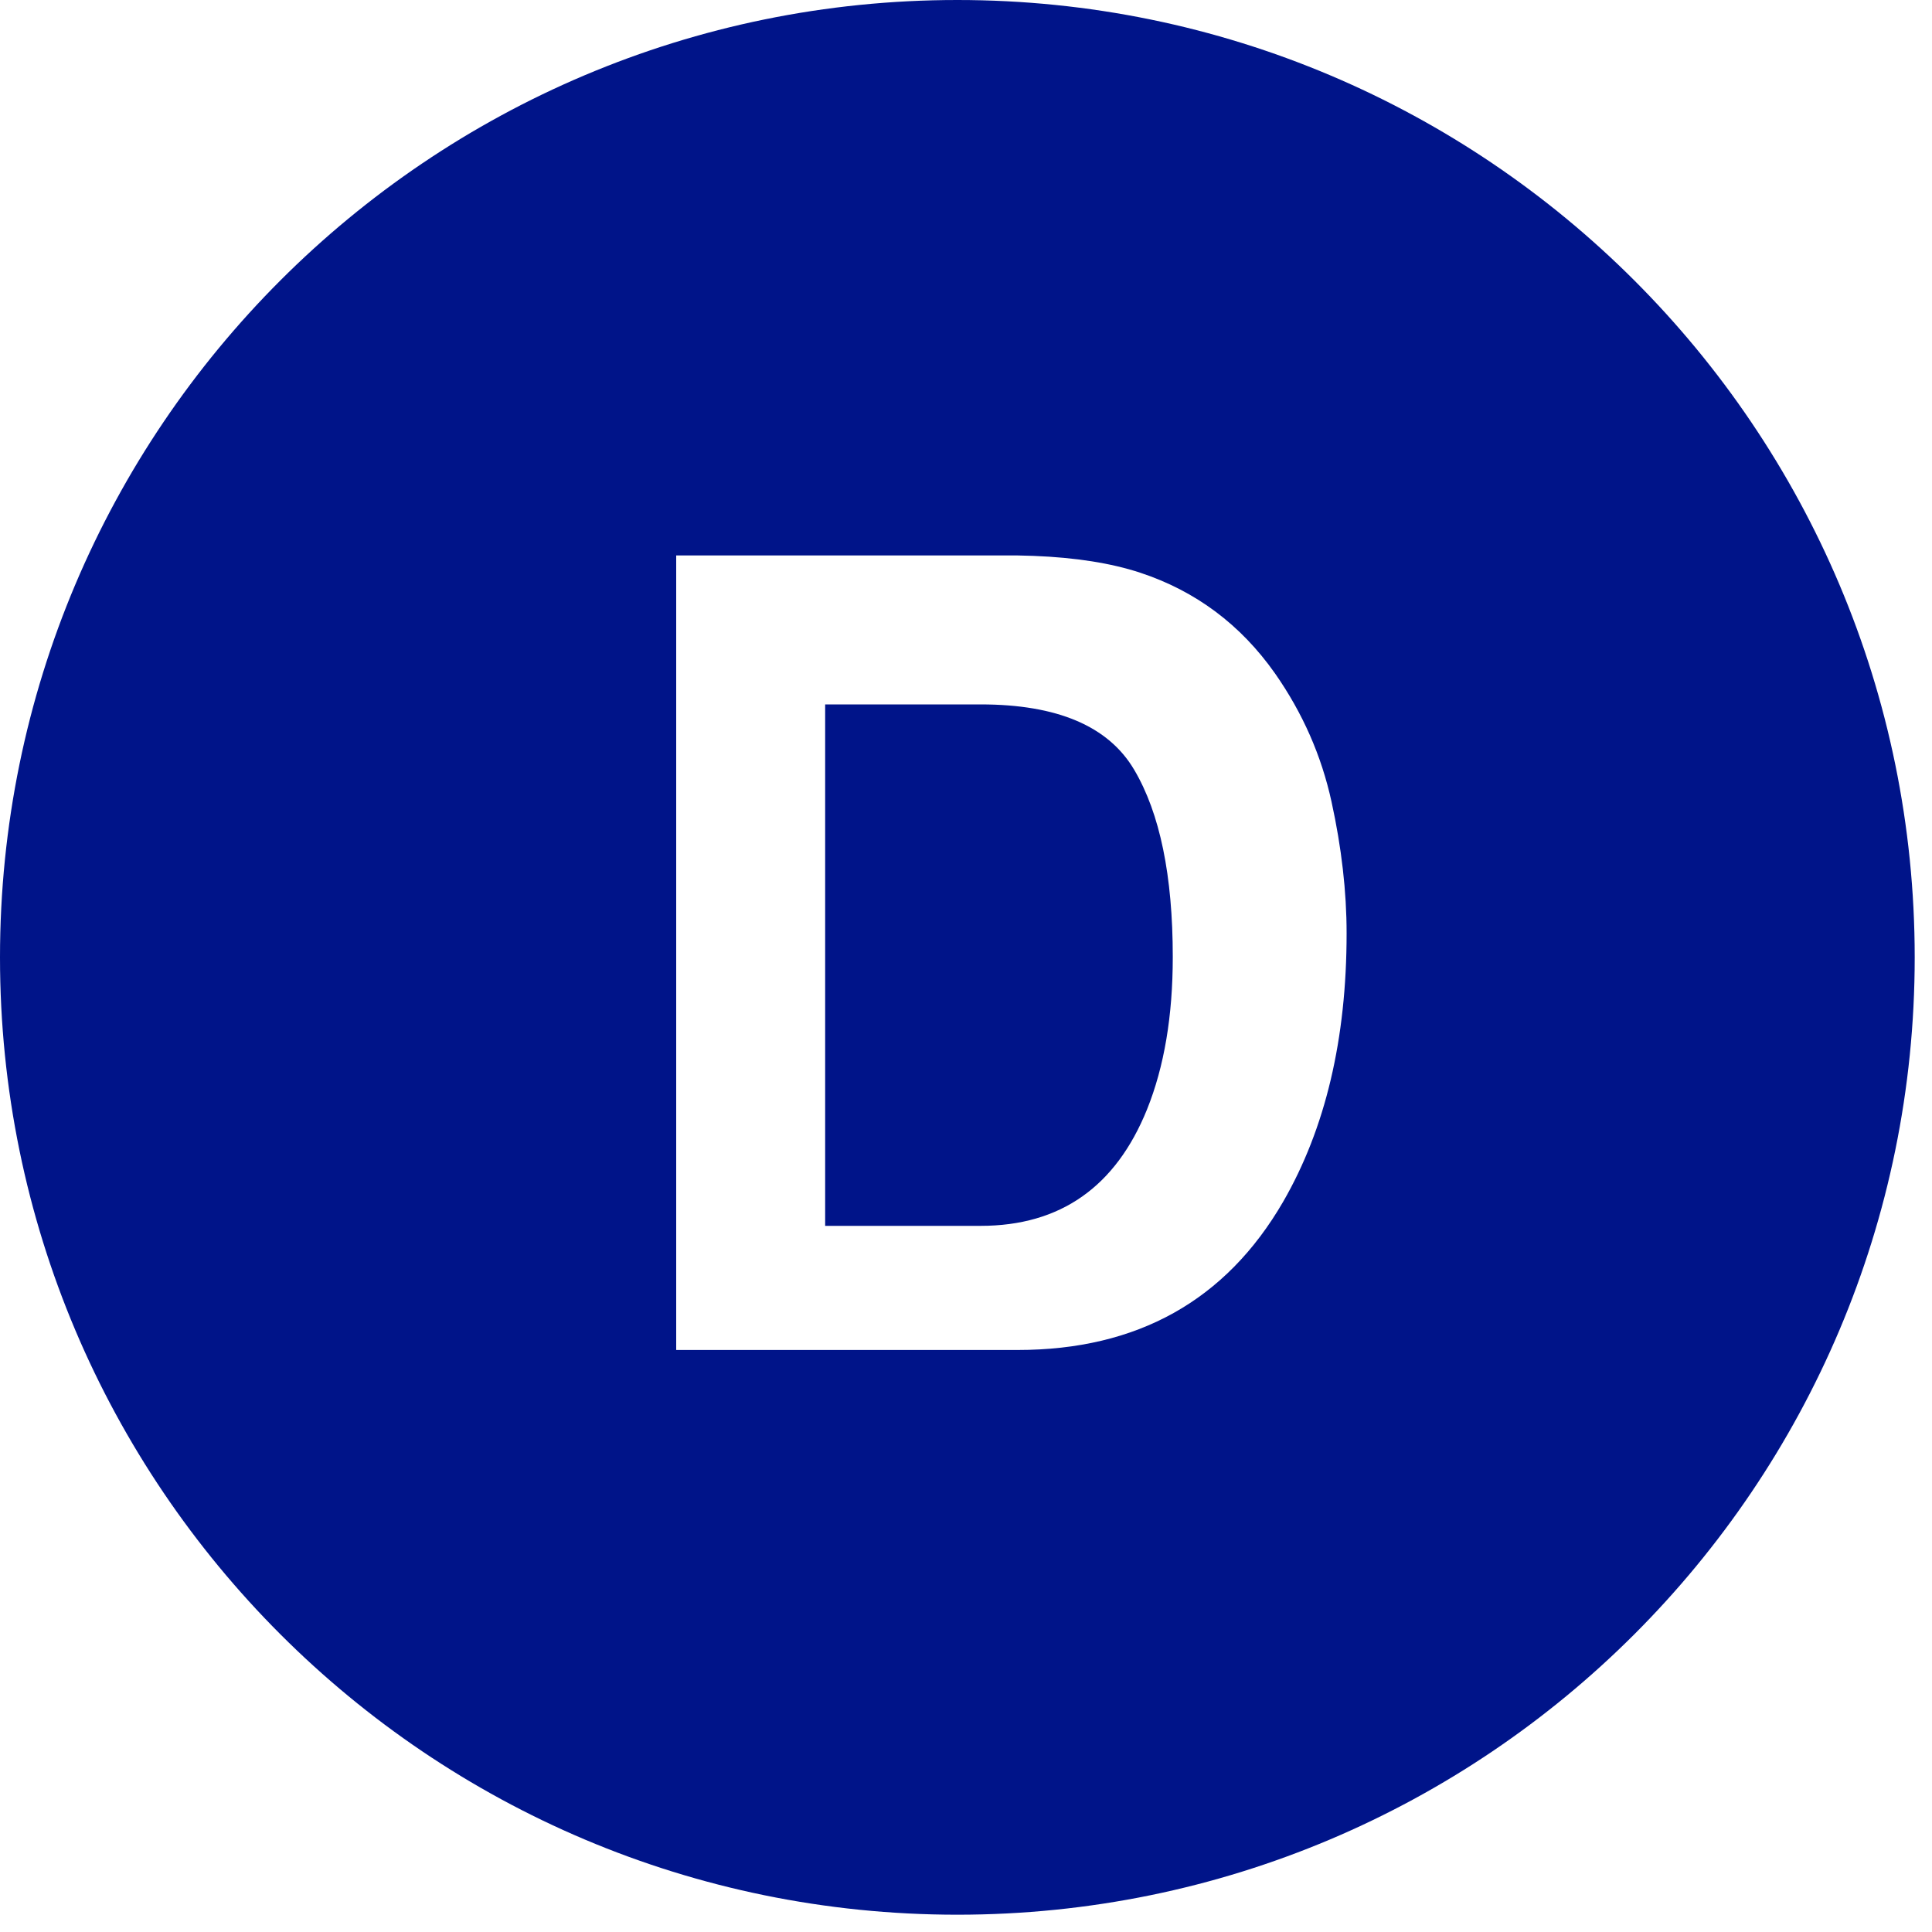 <?xml version="1.0" encoding="UTF-8"?>
<svg width="40px" height="40px" viewBox="0 0 40 40" version="1.1" xmlns="http://www.w3.org/2000/svg" xmlns:xlink="http://www.w3.org/1999/xlink">
    <title>Icon_D_Blue</title>
    <g id="Symbols" stroke="none" stroke-width="1" fill="none" fill-rule="evenodd">
        <g id="Glucose-levels-in-real-time/FSL2" transform="translate(-140, -388)" fill="#001489">
            <g id="Stacked-Group" transform="translate(140, 168)">
                <g id="Group" transform="translate(0, 220)">
                    <g id="Icon_D_Blue" transform="translate(-0, -0)">
                        <g id="Group-7" transform="translate(0, 0)">
                            <path d="M19.821,-3.0908609e-13 C30.768,-3.0908609e-13 39.642,8.874 39.642,19.821 C39.642,30.768 30.768,39.642 19.821,39.642 C8.874,39.642 -1.03028697e-12,30.768 -1.03028697e-12,19.821 C-1.03028697e-12,8.874 8.874,-3.0908609e-13 19.821,-3.0908609e-13 Z M21.068,11.5 L14,11.5 L14,27.95 L21.068,27.95 C23.546,27.95 25.379,26.927 26.566,24.881 C27.442,23.363 27.88,21.511 27.88,19.323 C27.88,18.46 27.776,17.552 27.568,16.6 C27.36,15.648 26.971,14.762 26.399,13.944 C25.687,12.932 24.756,12.237 23.606,11.857 C23.005,11.659 22.27,11.543 21.4,11.509 L21.068,11.5 Z M20.303,14.584 C21.89,14.584 22.95,15.035 23.482,15.937 C24.015,16.838 24.281,18.13 24.281,19.814 C24.281,21.033 24.104,22.084 23.749,22.967 C23.099,24.575 21.95,25.38 20.303,25.38 L17.084,25.38 L17.084,14.584 L20.303,14.584 Z" id="Combined-Shape"></path>
                        </g>
                    </g>
                </g>
            </g>
        </g>
    </g>
</svg>